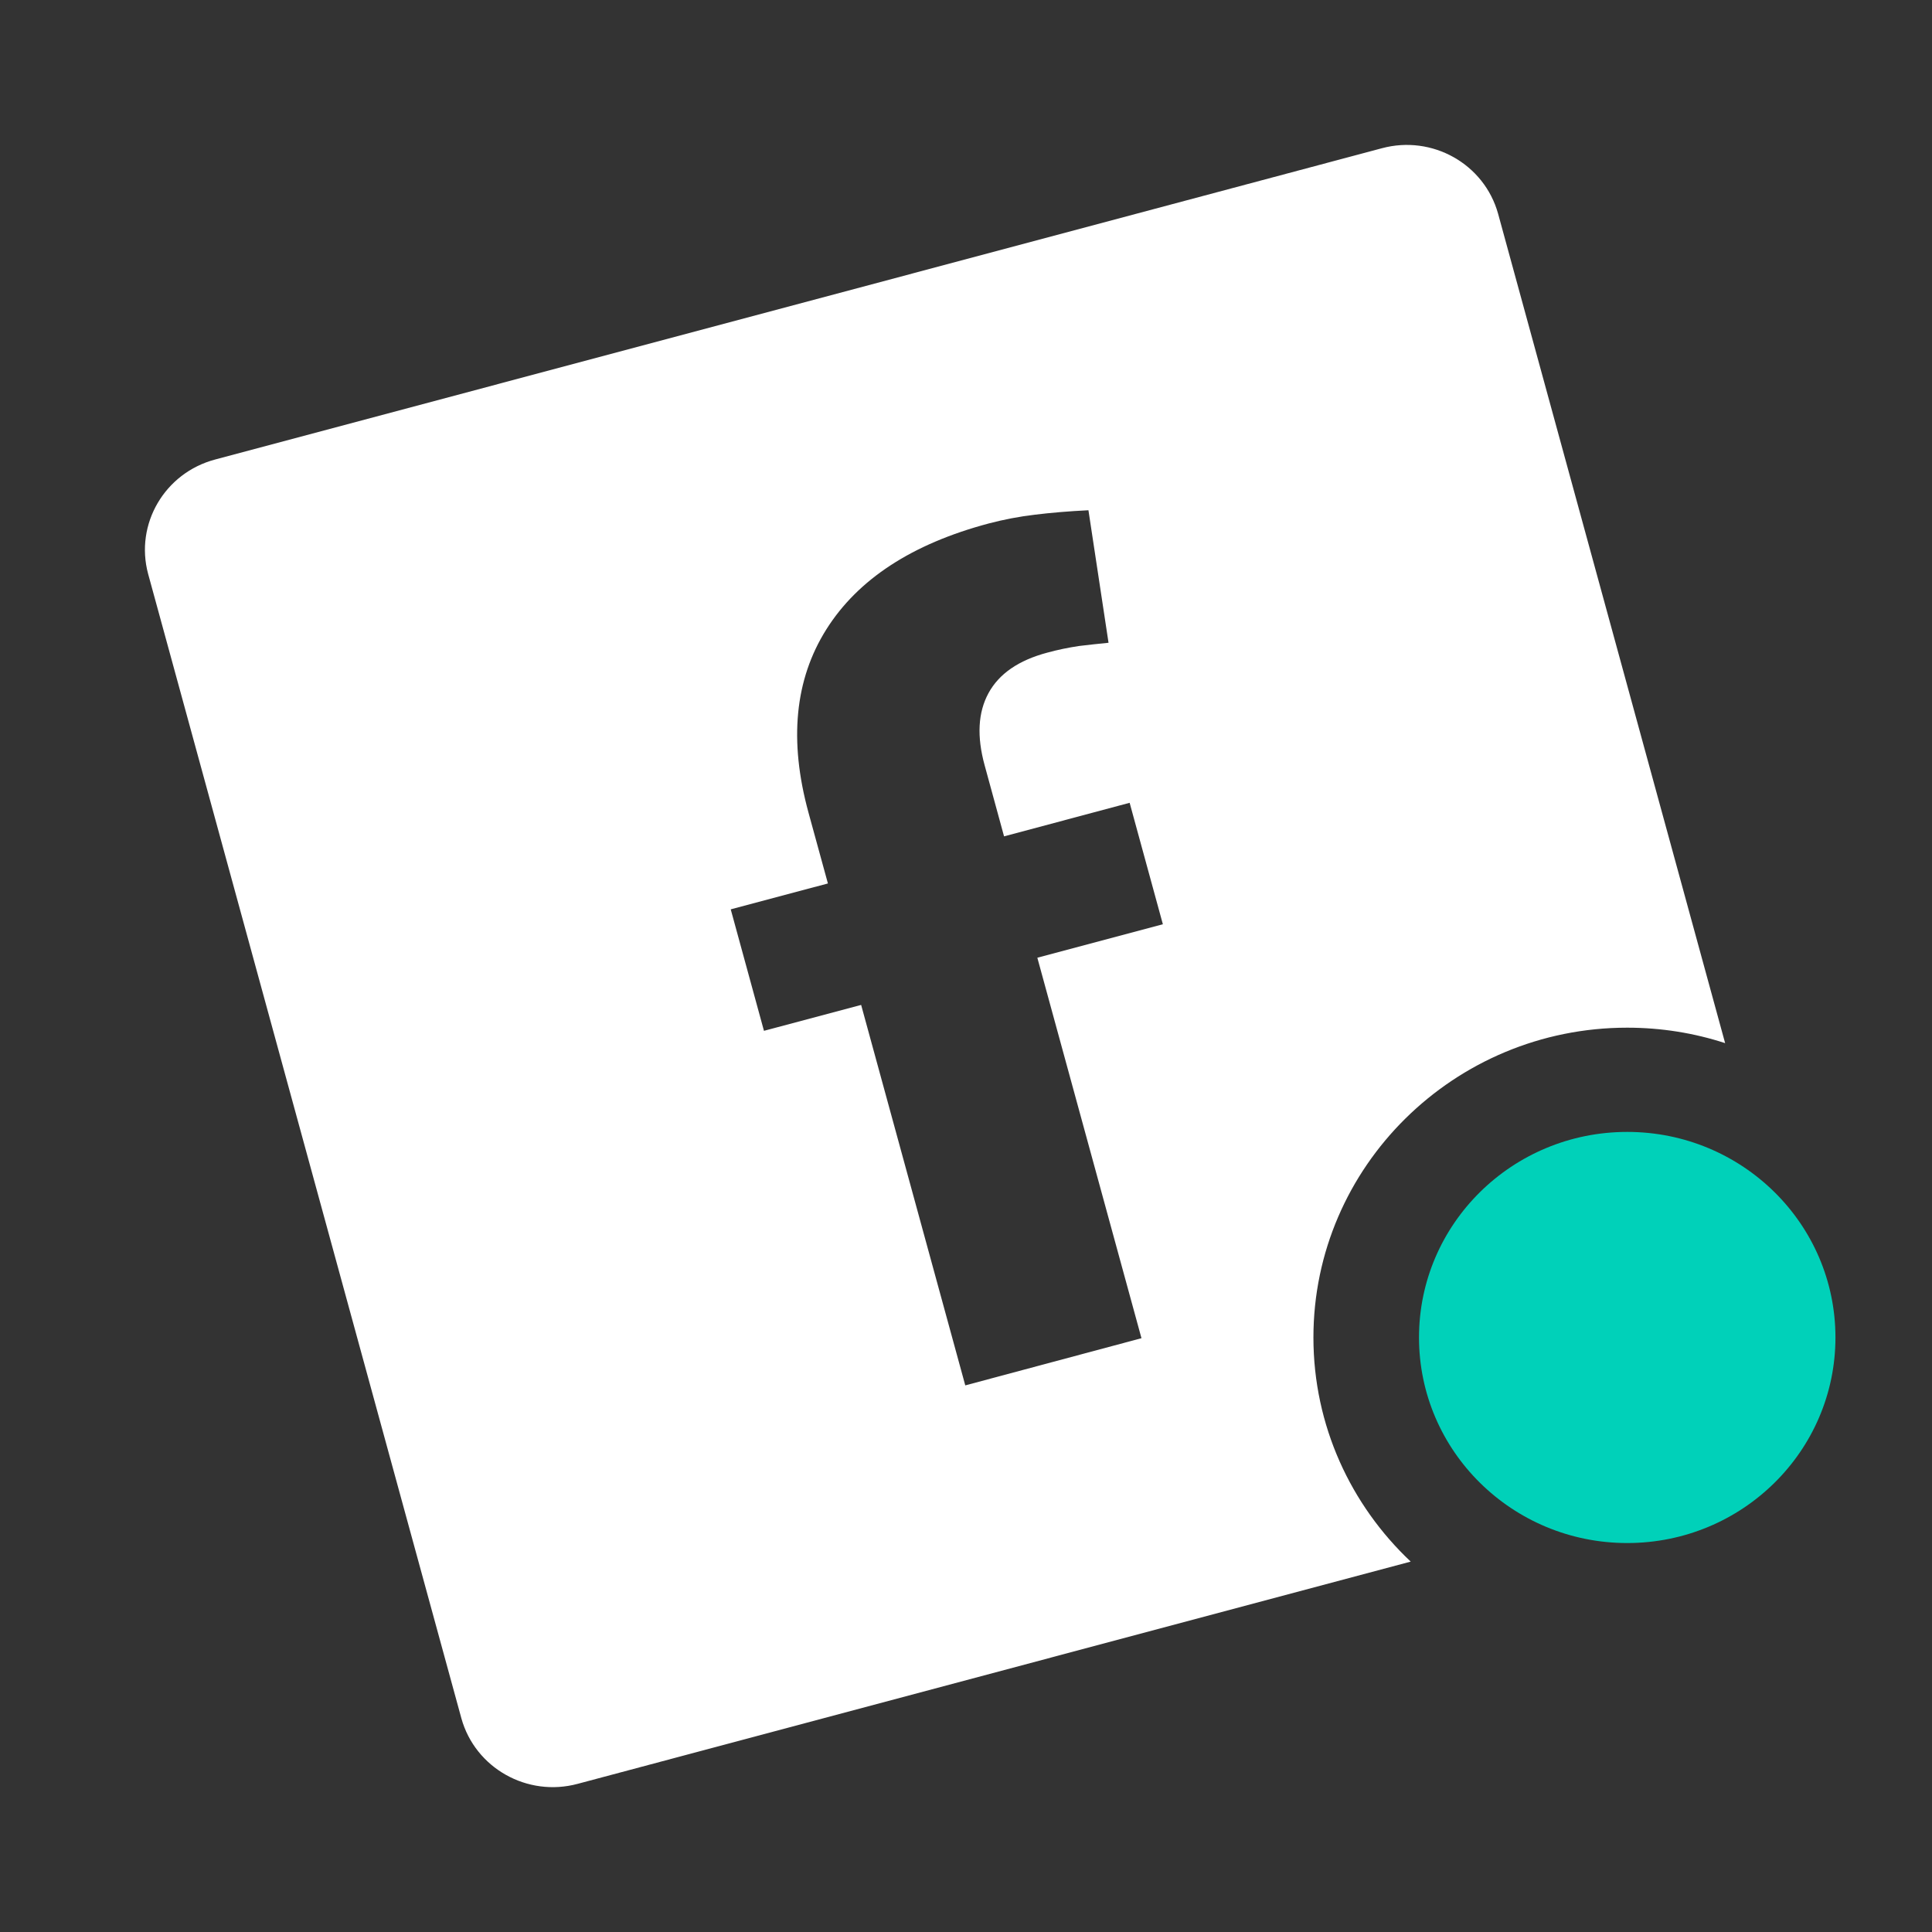 <?xml version="1.0" encoding="utf-8"?>
<svg xmlns="http://www.w3.org/2000/svg" fill="none" height="40" viewBox="0 0 40 40" width="40">
<rect x="0" y="0" width="40" height="40" fill="#333333" stroke="none"/>
<path d="M33.69 21.277C34.398 21.277 35.08 21.389 35.717 21.597L31.017 4.427C30.731 3.394 29.653 2.787 28.607 3.07L4.457 9.513C3.411 9.789 2.788 10.849 3.067 11.883L9.552 35.575C9.838 36.606 10.918 37.214 11.962 36.932L29.207 32.331C27.967 31.162 27.193 29.514 27.193 27.691C27.193 24.155 30.106 21.277 33.689 21.277H33.69ZM23.633 27.706L19.985 28.683L17.829 20.806L15.817 21.342L15.129 18.827L17.141 18.291L16.738 16.821C16.331 15.332 16.455 14.068 17.109 13.03C17.763 11.992 18.883 11.261 20.466 10.839C20.781 10.756 21.104 10.694 21.428 10.656C21.76 10.615 22.13 10.584 22.535 10.564L22.951 13.308C22.741 13.328 22.54 13.351 22.345 13.374C22.122 13.407 21.898 13.453 21.68 13.513C21.088 13.671 20.684 13.95 20.466 14.35C20.248 14.75 20.222 15.248 20.386 15.845L20.788 17.316L23.388 16.621L24.076 19.136L21.477 19.829L23.633 27.706Z" fill="white"/>
<path d="M33.69 31.947C36.071 31.947 38.001 30.041 38.001 27.691C38.001 25.34 36.071 23.435 33.69 23.435C31.309 23.435 29.379 25.34 29.379 27.691C29.379 30.041 31.309 31.947 33.69 31.947Z" fill="#00D1B9"/>
</svg>
